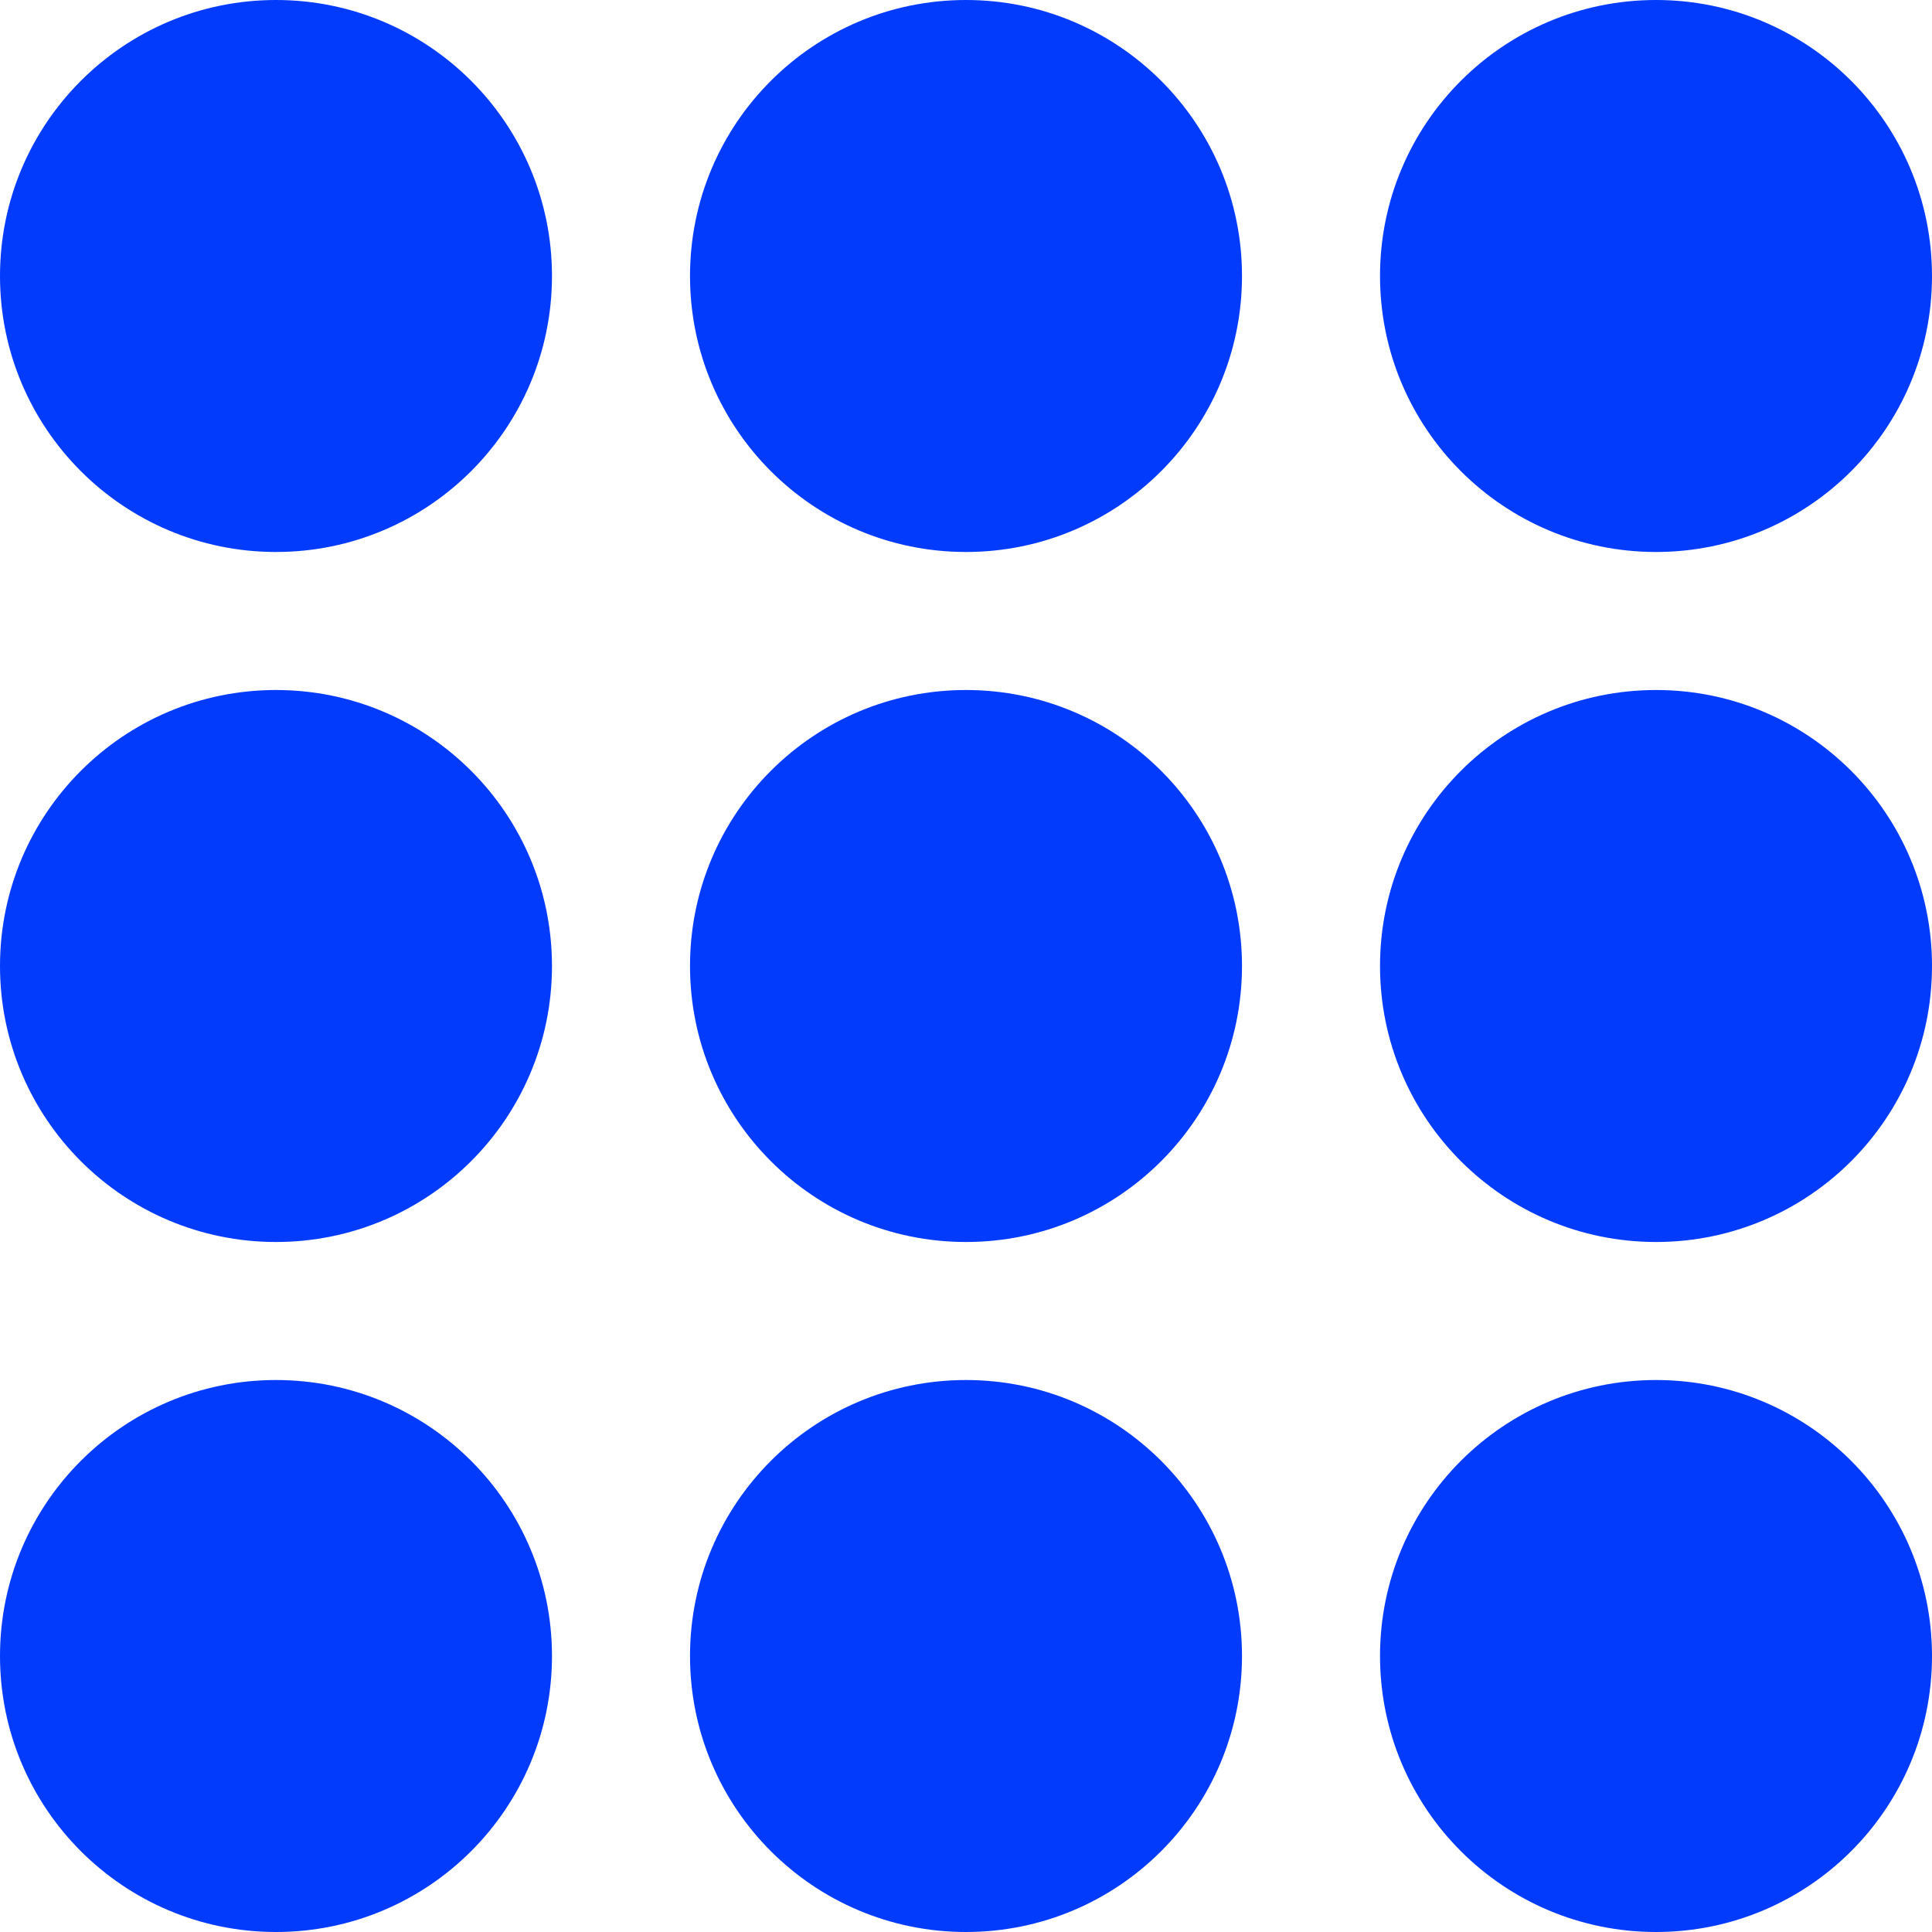 <?xml version="1.0" encoding="UTF-8"?>
<svg id="Layer_2" data-name="Layer 2" xmlns="http://www.w3.org/2000/svg" viewBox="0 0 256 256">
  <defs>
    <style>
      .cls-1 {
        fill: #033bfc;
      }
    </style>
  </defs>
  <g id="Layer_1-2" data-name="Layer 1">
    <g>
      <circle class="cls-1" cx="36.57" cy="128" r="36.57"/>
      <circle class="cls-1" cx="36.57" cy="36.57" r="36.57"/>
      <path class="cls-1" d="M128,0c20.2,0,36.57,16.37,36.57,36.57,0,20.2-16.37,36.57-36.57,36.57-20.2,0-36.57-16.37-36.57-36.57C91.43,16.37,107.8,0,128,0Z"/>
      <path class="cls-1" d="M219.43,0c20.2,0,36.57,16.37,36.57,36.57,0,20.2-16.37,36.57-36.57,36.57-20.2,0-36.57-16.37-36.57-36.57C182.86,16.37,199.23,0,219.43,0Z"/>
      <path class="cls-1" d="M128,91.43c20.2,0,36.57,16.37,36.57,36.57s-16.37,36.57-36.57,36.57c-20.2,0-36.57-16.37-36.57-36.57,0-20.2,16.37-36.57,36.57-36.57Z"/>
      <circle class="cls-1" cx="36.57" cy="219.43" r="36.57"/>
      <circle class="cls-1" cx="128" cy="219.43" r="36.57"/>
      <circle class="cls-1" cx="219.43" cy="128" r="36.57"/>
      <circle class="cls-1" cx="219.43" cy="219.43" r="36.57"/>
    </g>
  </g>
</svg>